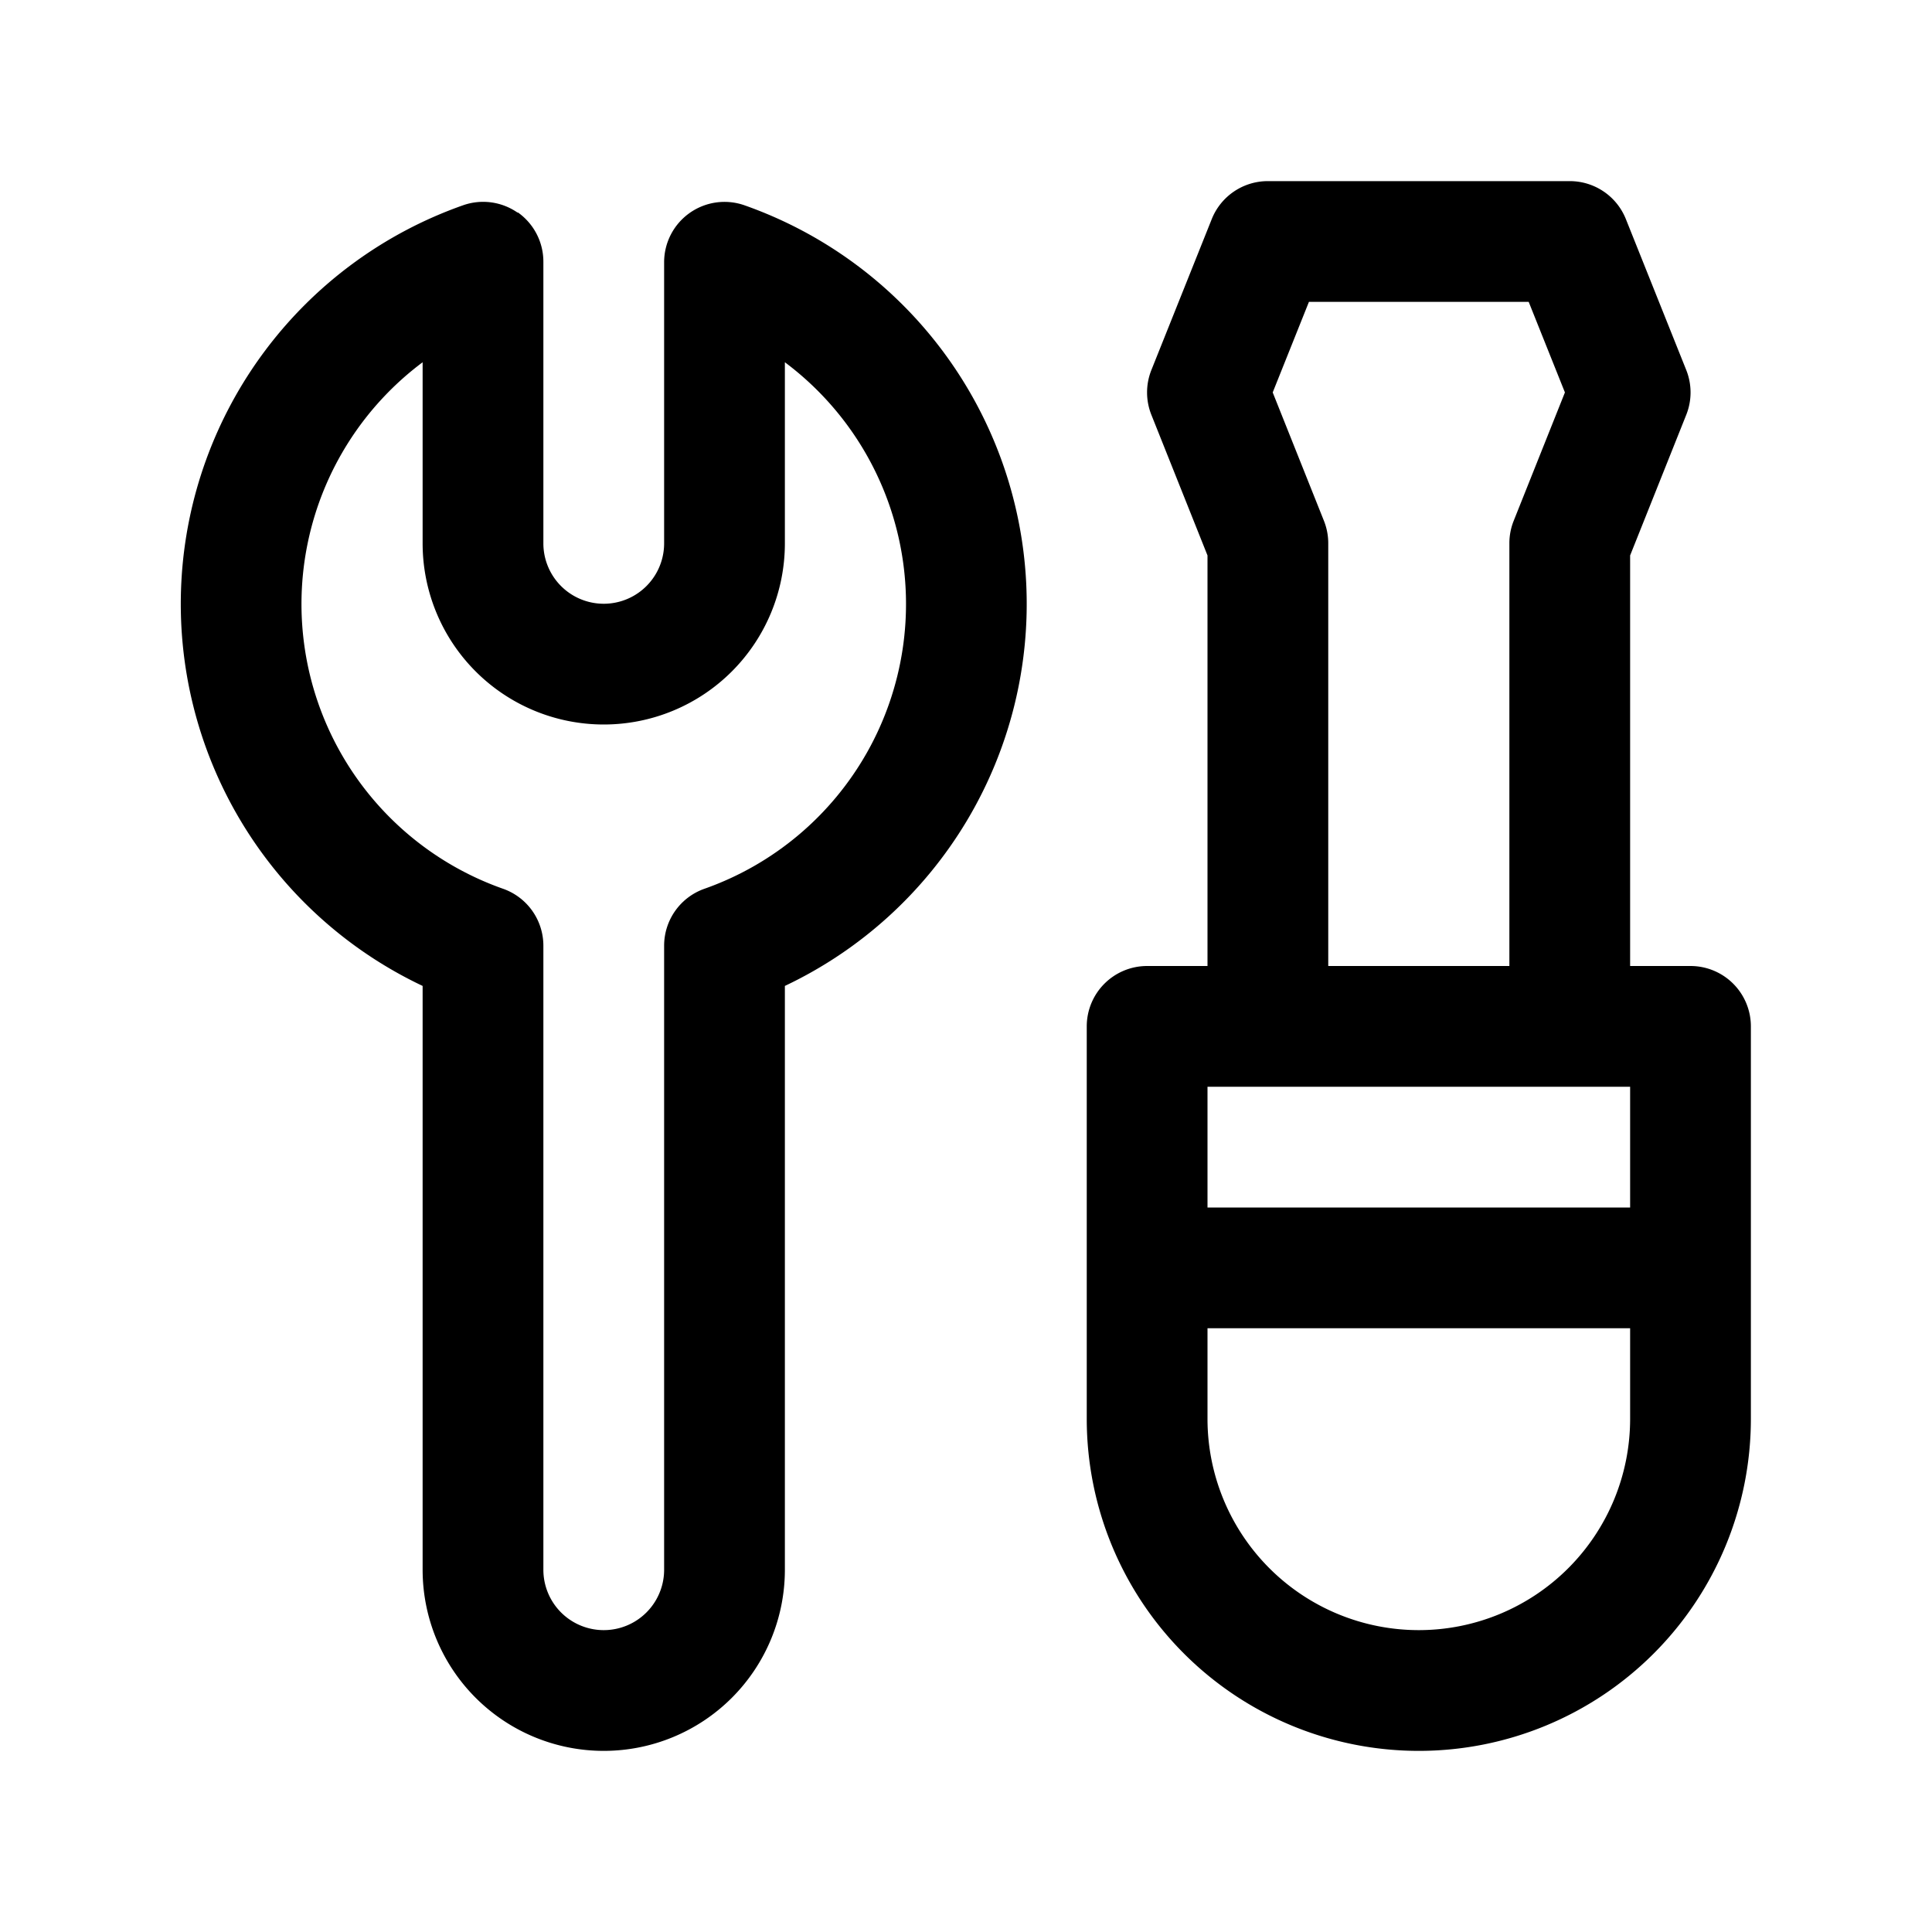 <svg width="32" height="32" viewBox="0 0 32 32" xmlns="http://www.w3.org/2000/svg"><path d="M21 3a1 1 0 0 0-.93.63l-1 2.5a1 1 0 0 0 0 .74L20 9.2V16h-1a1 1 0 0 0-1 1v6.5a5.5 5.5 0 1 0 11 0V17a1 1 0 0 0-1-1h-1V9.2l.93-2.33a1 1 0 0 0 0-.74l-1-2.5A1 1 0 0 0 26 3h-5Zm4 13h-3V9a1 1 0 0 0-.07-.37l-.85-2.13.6-1.5h3.64l.6 1.5-.85 2.13A1 1 0 0 0 25 9v7Zm-5 2h7v2h-7v-2ZM8.58 3.52a1 1 0 0 1 .42.82V9a1 1 0 0 0 2 0V4.34a1 1 0 0 1 1.33-.94A7 7 0 0 1 13 16.33V26a3 3 0 1 1-6 0v-9.67A7 7 0 0 1 7.67 3.4a1 1 0 0 1 .9.12ZM7 6a5 5 0 0 0 1.33 8.72 1 1 0 0 1 .67.94V26a1 1 0 1 0 2 0V15.66a1 1 0 0 1 .67-.94A5 5 0 0 0 13 6v3a3 3 0 1 1-6 0V6Zm13 16h7v1.5a3.5 3.5 0 1 1-7 0V22Z"/></svg>